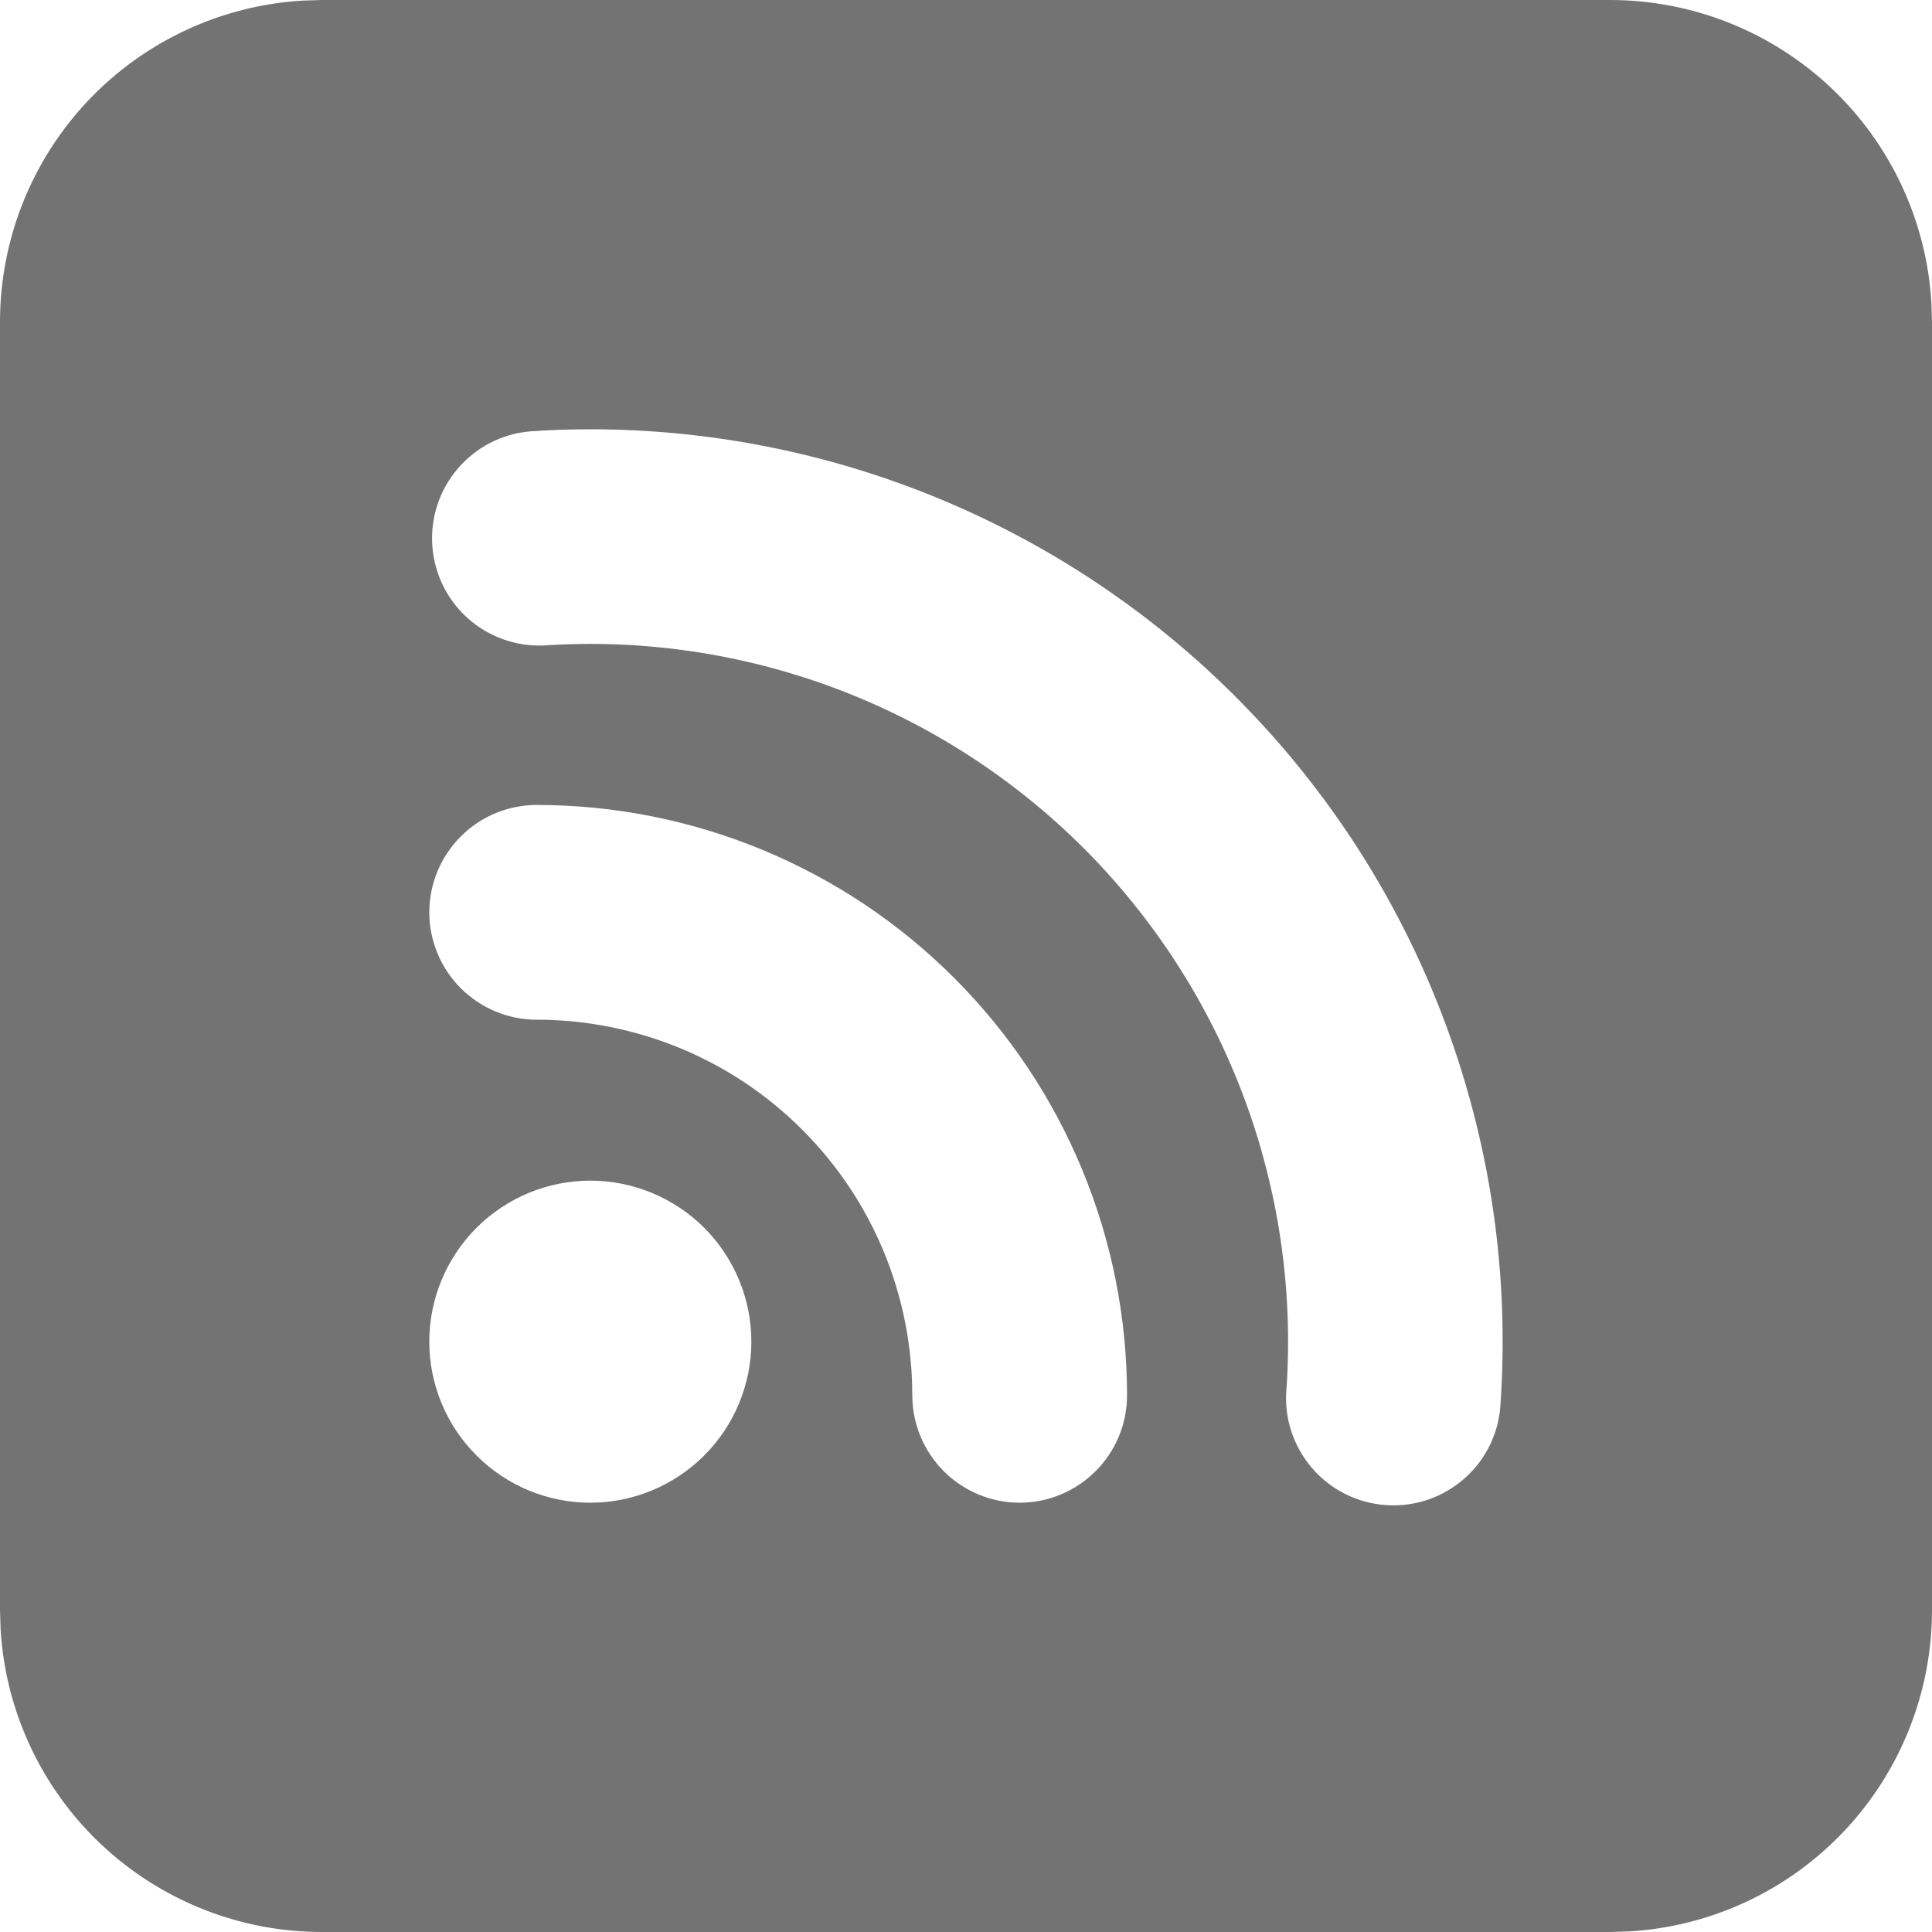 <svg width="20" height="20" viewBox="0 0 20 20" fill="none" xmlns="http://www.w3.org/2000/svg">
<path fill-rule="evenodd" clip-rule="evenodd" d="M16.667 5.17827e-09C17.517 -4.73575e-05 18.335 0.325 18.954 0.908C19.572 1.491 19.945 2.289 19.994 3.138L20 3.333V16.667C20 17.517 19.675 18.335 19.092 18.954C18.509 19.572 17.711 19.945 16.862 19.994L16.667 20H3.333C2.483 20 1.665 19.675 1.046 19.092C0.428 18.509 0.055 17.711 0.006 16.862L5.17827e-09 16.667V3.333C-4.73575e-05 2.483 0.325 1.665 0.908 1.046C1.491 0.428 2.289 0.055 3.138 0.006L3.333 5.17827e-09H16.667ZM6.111 12.222C5.669 12.222 5.245 12.398 4.933 12.71C4.62 13.023 4.444 13.447 4.444 13.889C4.444 14.331 4.62 14.755 4.933 15.067C5.245 15.38 5.669 15.556 6.111 15.556C6.553 15.556 6.977 15.38 7.29 15.067C7.602 14.755 7.778 14.331 7.778 13.889C7.778 13.447 7.602 13.023 7.29 12.71C6.977 12.398 6.553 12.222 6.111 12.222ZM5.556 8.333C5.261 8.333 4.978 8.45 4.77 8.659C4.562 8.867 4.444 9.15 4.444 9.444C4.444 9.739 4.562 10.022 4.77 10.23C4.978 10.438 5.261 10.556 5.556 10.556C6.587 10.556 7.576 10.965 8.305 11.695C9.035 12.424 9.444 13.413 9.444 14.444C9.444 14.739 9.562 15.022 9.77 15.23C9.978 15.438 10.261 15.556 10.556 15.556C10.85 15.556 11.133 15.438 11.341 15.23C11.55 15.022 11.667 14.739 11.667 14.444C11.667 12.824 11.023 11.269 9.877 10.123C8.731 8.977 7.176 8.333 5.556 8.333ZM6.111 4.444C5.9 4.444 5.69 4.451 5.482 4.466C5.194 4.492 4.927 4.63 4.739 4.851C4.55 5.071 4.456 5.356 4.475 5.645C4.494 5.935 4.625 6.205 4.841 6.399C5.057 6.592 5.339 6.694 5.629 6.682C6.656 6.613 7.687 6.765 8.651 7.127C9.615 7.489 10.49 8.053 11.219 8.781C11.947 9.51 12.511 10.385 12.873 11.349C13.235 12.313 13.387 13.344 13.318 14.371C13.304 14.519 13.32 14.668 13.365 14.809C13.41 14.95 13.483 15.081 13.579 15.194C13.675 15.307 13.793 15.399 13.926 15.466C14.059 15.532 14.203 15.571 14.351 15.581C14.499 15.591 14.647 15.571 14.787 15.523C14.928 15.474 15.056 15.398 15.167 15.299C15.277 15.2 15.367 15.08 15.43 14.945C15.493 14.811 15.528 14.666 15.534 14.518C15.621 13.227 15.441 11.933 15.006 10.715C14.572 9.497 13.892 8.381 13.008 7.437C12.124 6.492 11.056 5.74 9.87 5.225C8.684 4.71 7.404 4.444 6.111 4.444Z" fill="#737373"/>
</svg>
